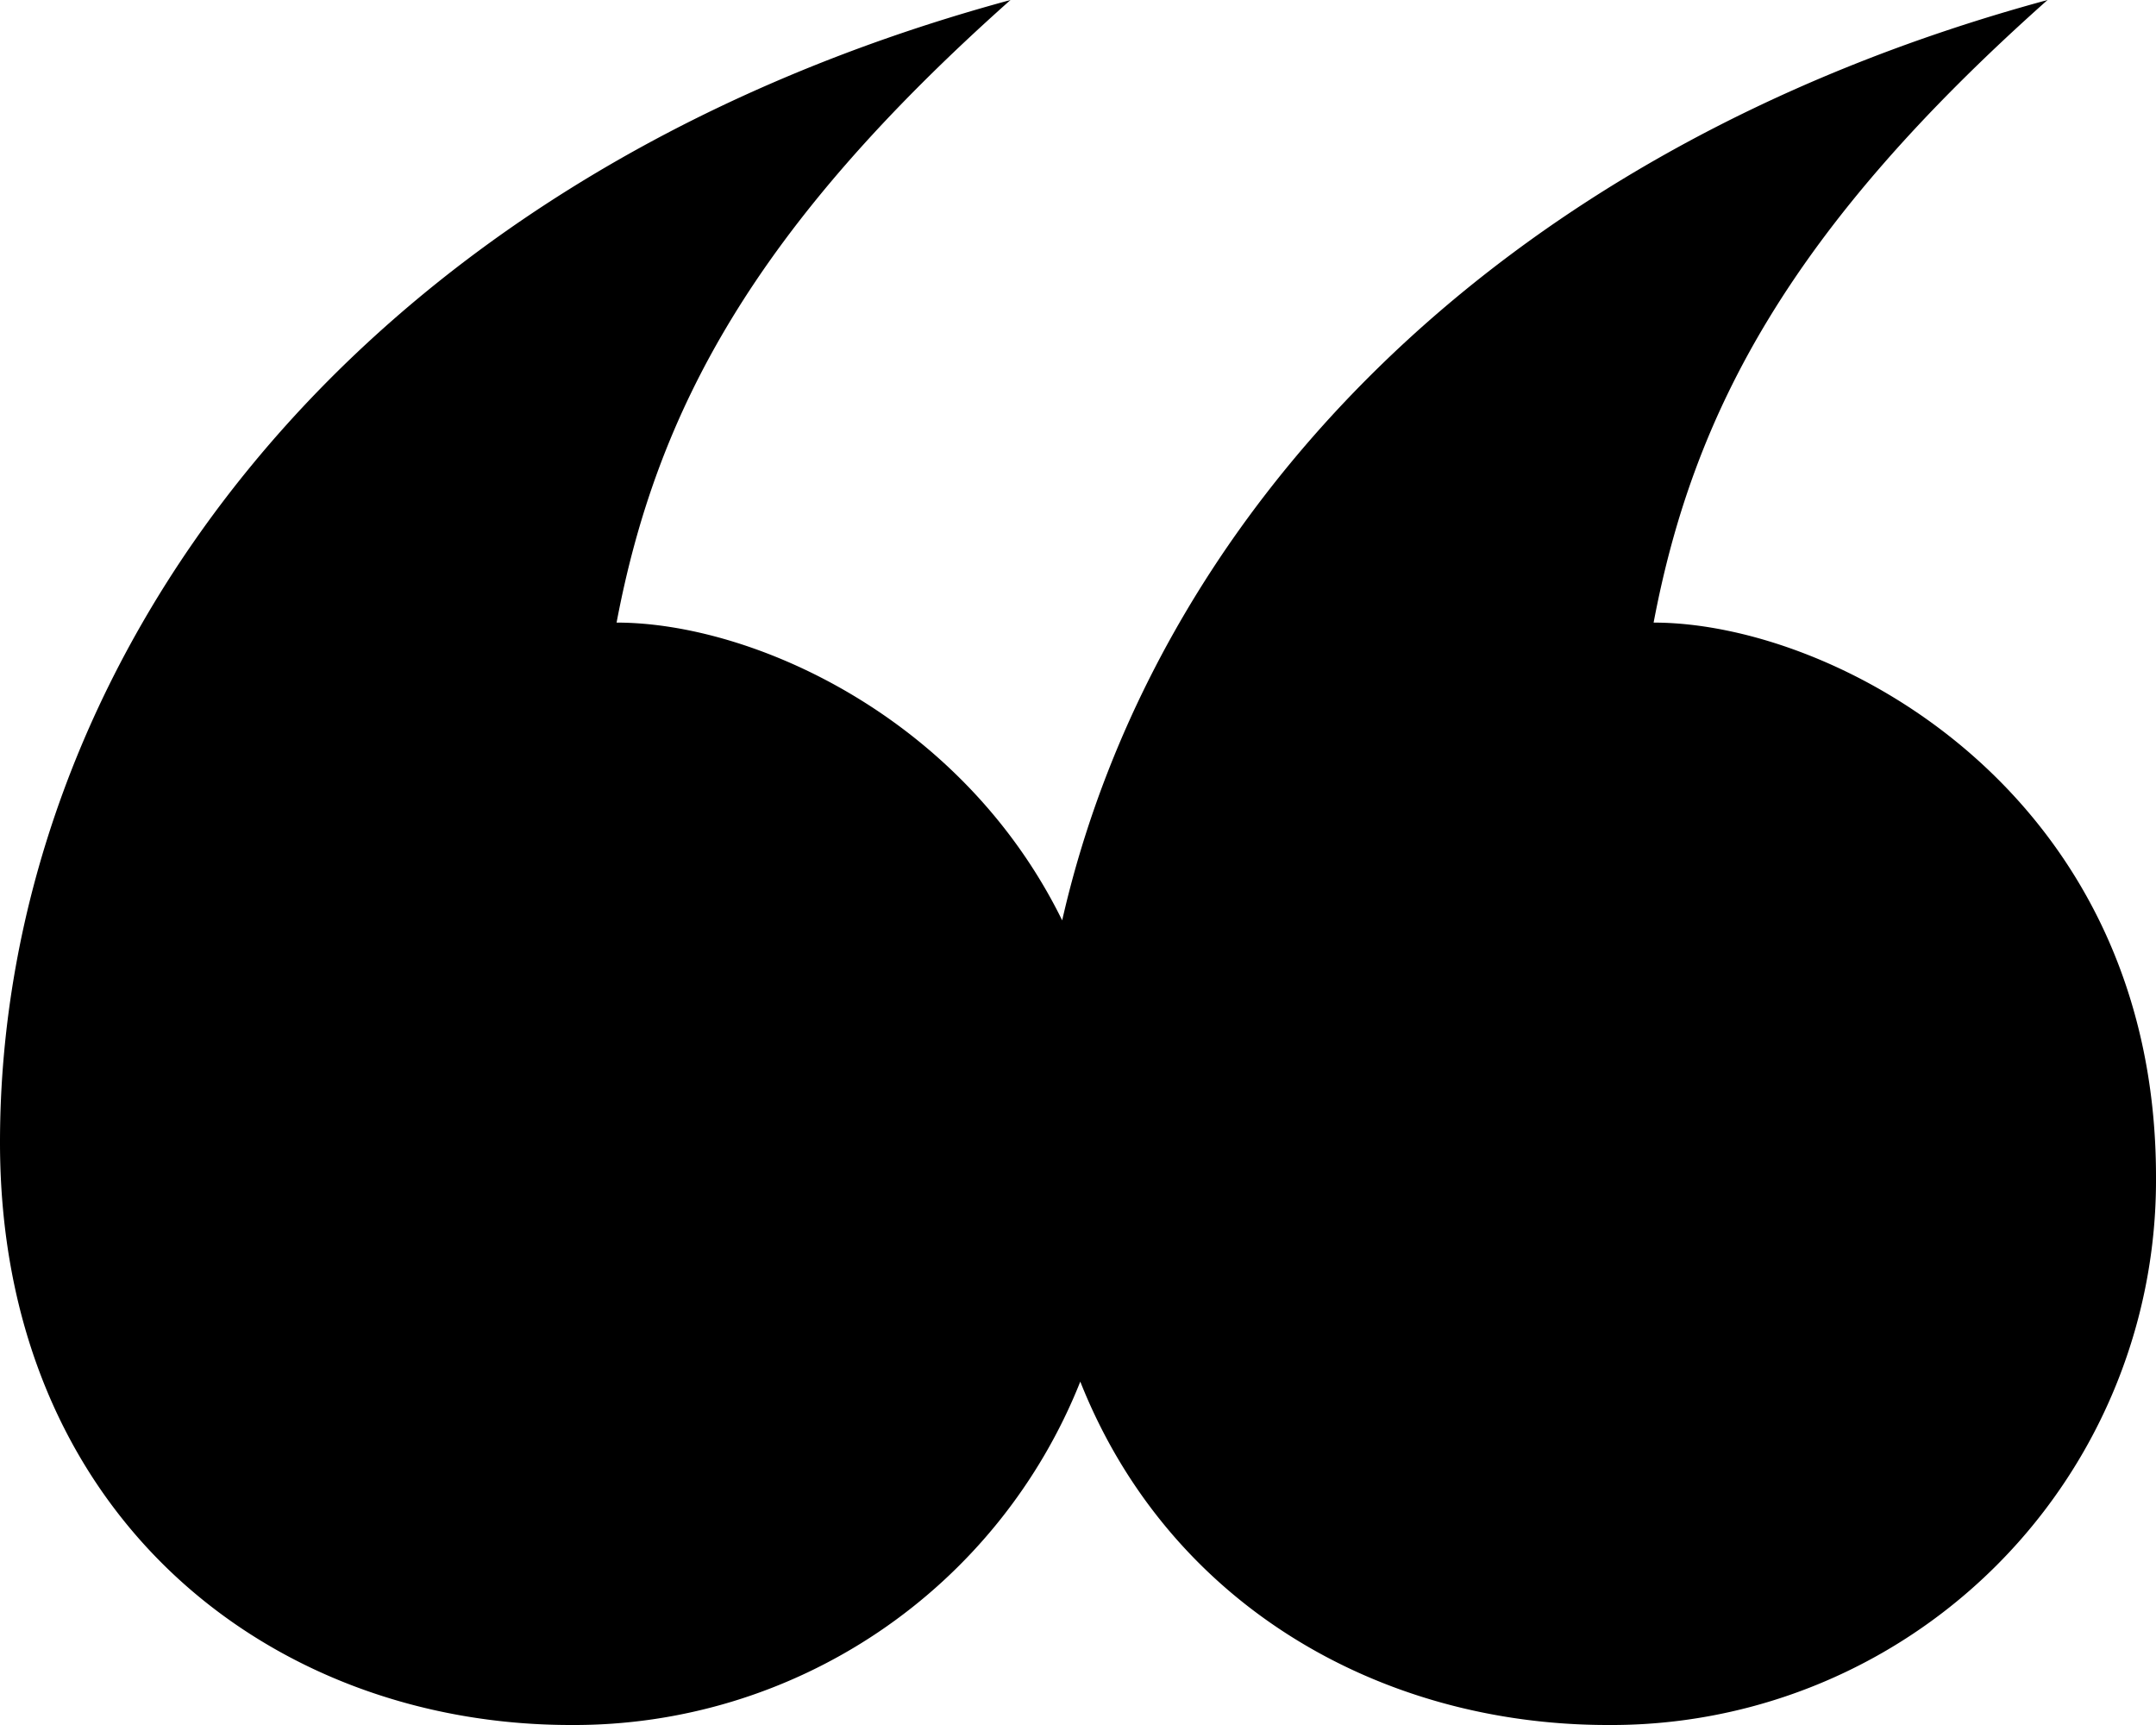 <svg xmlns="http://www.w3.org/2000/svg" width="65" height="52"><path d="M32.569 41.649A16.427 16.427 0 0 1 17.212 52C8.089 52 0 45.629 0 34.437 0 20.318 10.155 5.51 30.465 0 22.72 6.888 19.794 12.4 18.589 18.768c4.076 0 10.415 2.83 13.434 8.976C34.721 15.878 44.623 4.641 61.73 0c-7.745 6.888-10.671 12.4-11.876 18.768C55.361 18.768 65 23.934 65 35.47A16.422 16.422 0 0 1 48.477 52c-6.93 0-13.264-3.677-15.908-10.351z"/></svg>